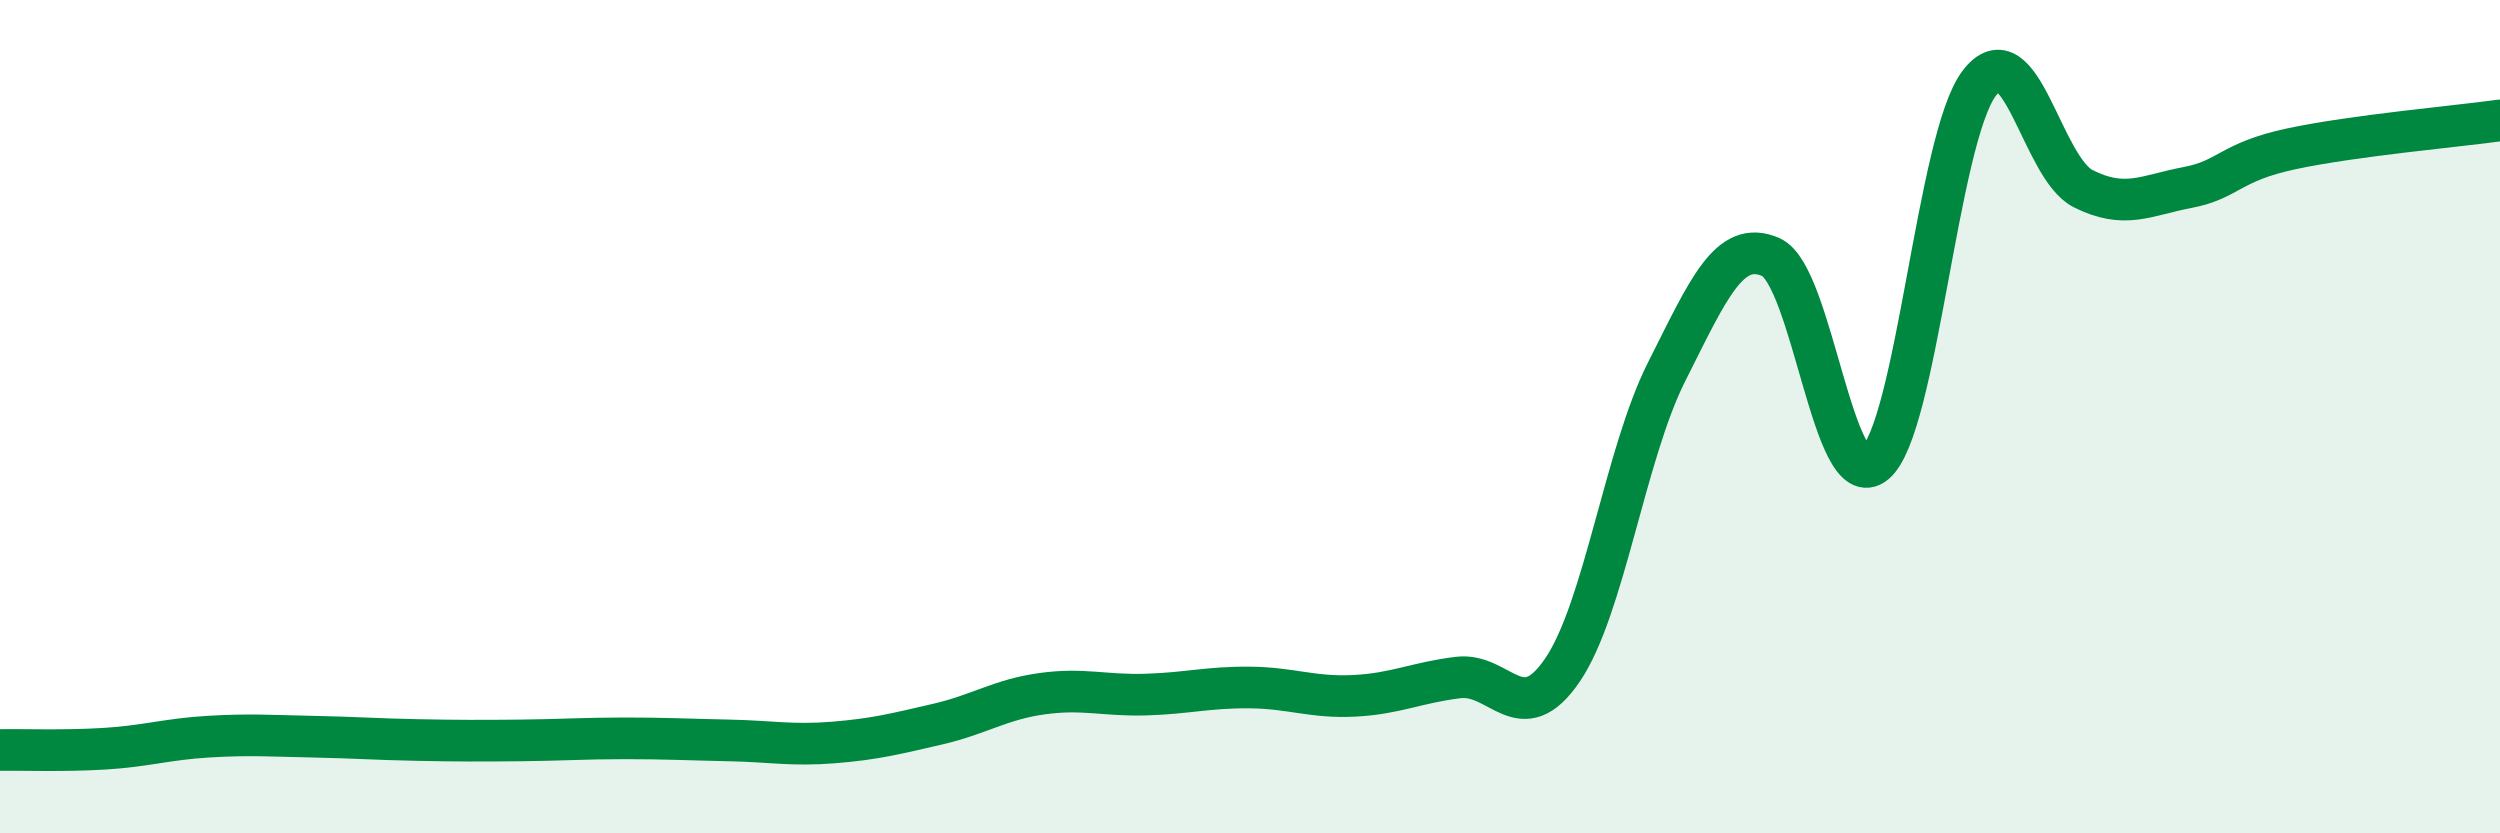 
    <svg width="60" height="20" viewBox="0 0 60 20" xmlns="http://www.w3.org/2000/svg">
      <path
        d="M 0,18 C 0.5,17.99 1.5,18.03 2.5,17.97 C 3.5,17.91 4,17.74 5,17.68 C 6,17.62 6.5,17.66 7.5,17.68 C 8.5,17.7 9,17.74 10,17.76 C 11,17.78 11.5,17.78 12.5,17.77 C 13.5,17.76 14,17.72 15,17.72 C 16,17.72 16.5,17.75 17.5,17.77 C 18.5,17.79 19,17.9 20,17.82 C 21,17.74 21.5,17.61 22.5,17.38 C 23.5,17.15 24,16.79 25,16.65 C 26,16.51 26.5,16.7 27.5,16.67 C 28.5,16.64 29,16.49 30,16.5 C 31,16.51 31.5,16.75 32.5,16.7 C 33.5,16.65 34,16.38 35,16.26 C 36,16.14 36.5,17.55 37.5,16.08 C 38.5,14.61 39,10.9 40,8.92 C 41,6.94 41.5,5.73 42.5,6.17 C 43.5,6.61 44,11.95 45,11.12 C 46,10.29 46.5,3.32 47.5,2 C 48.5,0.68 49,4.03 50,4.53 C 51,5.03 51.5,4.69 52.5,4.5 C 53.5,4.31 53.5,3.89 55,3.57 C 56.5,3.25 59,3.03 60,2.89L60 20L0 20Z"
        fill="#008740"
        opacity="0.1"
        stroke-linecap="round"
        stroke-linejoin="round"
      />
      <path
        d="M 0,18 C 0.5,17.99 1.5,18.03 2.5,17.97 C 3.5,17.91 4,17.74 5,17.68 C 6,17.62 6.5,17.66 7.5,17.68 C 8.5,17.7 9,17.74 10,17.76 C 11,17.78 11.5,17.78 12.5,17.77 C 13.5,17.76 14,17.72 15,17.72 C 16,17.72 16.5,17.75 17.5,17.77 C 18.5,17.79 19,17.9 20,17.82 C 21,17.74 21.5,17.61 22.5,17.38 C 23.5,17.15 24,16.79 25,16.65 C 26,16.51 26.5,16.7 27.5,16.67 C 28.5,16.64 29,16.49 30,16.5 C 31,16.51 31.5,16.75 32.5,16.7 C 33.5,16.65 34,16.38 35,16.26 C 36,16.14 36.5,17.55 37.5,16.08 C 38.5,14.61 39,10.9 40,8.92 C 41,6.94 41.5,5.73 42.5,6.17 C 43.5,6.61 44,11.95 45,11.12 C 46,10.29 46.5,3.32 47.5,2 C 48.5,0.68 49,4.03 50,4.53 C 51,5.03 51.5,4.69 52.5,4.5 C 53.5,4.31 53.5,3.89 55,3.57 C 56.5,3.25 59,3.03 60,2.89"
        stroke="#008740"
        stroke-width="1"
        fill="none"
        stroke-linecap="round"
        stroke-linejoin="round"
      />
    </svg>
  